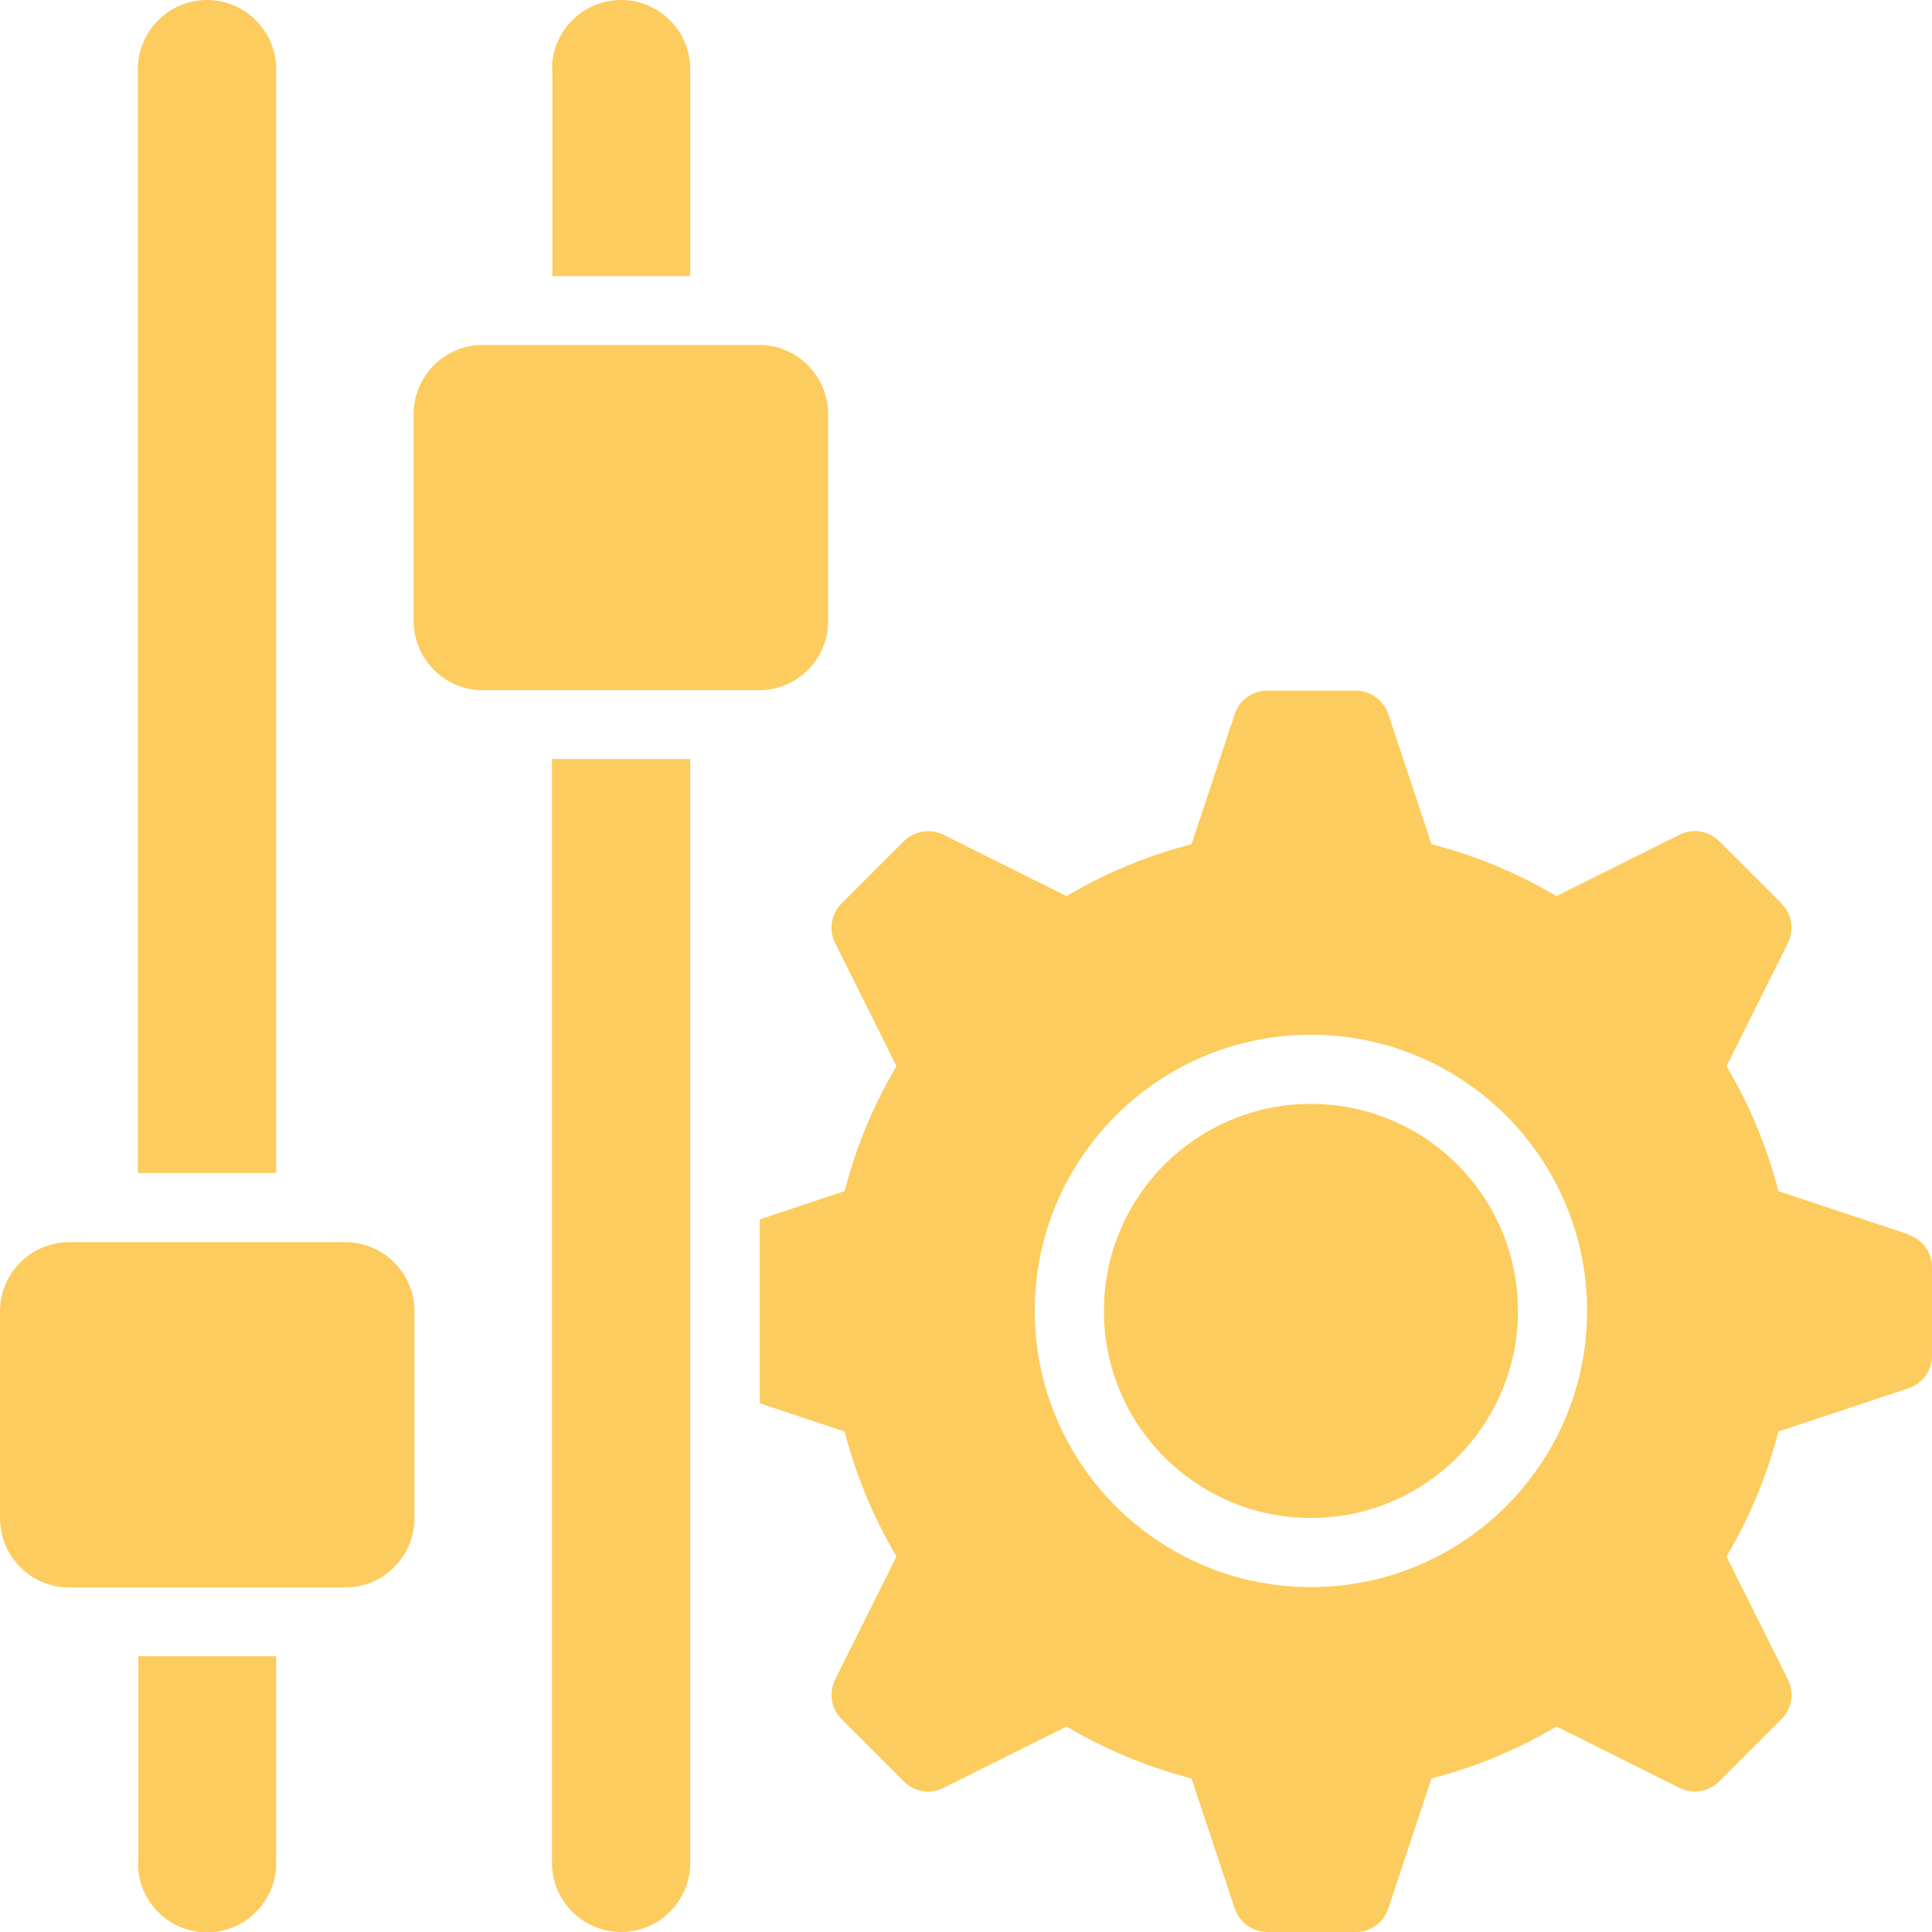 <svg xmlns="http://www.w3.org/2000/svg" id="b" data-name="Layer 2" viewBox="0 0 49.18 49.18"><g id="c" data-name="Layer 1"><g><circle cx="33.37" cy="33.37" r="5.27" fill="#fdcc5e" stroke-width="0"></circle><path d="m3.51,47.43c0,.97.79,1.76,1.76,1.76s1.76-.79,1.76-1.76v-5.27h-3.51v5.27Z" fill="#fdcc5e" stroke-width="0"></path><path d="m7.03,29.86V1.76c0-.97-.79-1.76-1.76-1.76s-1.76.79-1.76,1.76v28.1h3.51Z" fill="#fdcc5e" stroke-width="0"></path><path d="m8.78,31.62H1.76c-.97,0-1.76.79-1.76,1.76v5.27c0,.97.79,1.76,1.76,1.76h7.03c.97,0,1.76-.79,1.76-1.76v-5.27c0-.97-.79-1.76-1.76-1.76Z" fill="#fdcc5e" stroke-width="0"></path><path d="m14.05,1.76c0-.97.79-1.76,1.76-1.76s1.76.79,1.76,1.76v5.27h-3.51V1.76Z" fill="#fdcc5e" stroke-width="0"></path><path d="m17.57,19.32v28.1c0,.97-.79,1.76-1.76,1.76s-1.76-.79-1.76-1.76v-28.1h3.51Z" fill="#fdcc5e" stroke-width="0"></path><path d="m48.58,31.42l-3.31-1.1c-.29-1.13-.74-2.2-1.32-3.18l1.56-3.13c.17-.34.1-.75-.16-1.01l-1.59-1.59c-.27-.27-.68-.33-1.01-.16l-3.13,1.56c-.98-.58-2.05-1.03-3.18-1.32l-1.1-3.31c-.12-.36-.46-.6-.83-.6h-2.25c-.38,0-.71.24-.83.6l-1.1,3.31c-1.13.29-2.2.74-3.18,1.32l-3.13-1.56c-.34-.17-.75-.1-1.01.16l-1.59,1.59c-.27.27-.33.68-.16,1.01l1.56,3.13c-.58.98-1.03,2.05-1.32,3.18l-2.16.72v4.68l2.16.72c.29,1.13.74,2.2,1.32,3.18l-1.56,3.13c-.17.34-.1.75.16,1.01l1.59,1.59c.27.27.68.33,1.01.16l3.13-1.56c.98.58,2.05,1.03,3.18,1.32l1.1,3.31c.12.36.46.6.83.6h2.25c.38,0,.71-.24.83-.6l1.1-3.31c1.13-.29,2.2-.74,3.18-1.32l3.13,1.56c.34.17.75.1,1.01-.16l1.59-1.59c.27-.27.33-.68.16-1.01l-1.56-3.13c.58-.98,1.03-2.05,1.32-3.18l3.31-1.1c.36-.12.6-.46.6-.83v-2.25c0-.38-.24-.71-.6-.83Zm-15.21,8.98c-3.88,0-7.03-3.15-7.03-7.03s3.15-7.03,7.03-7.03,7.03,3.15,7.03,7.03-3.15,7.03-7.03,7.03Z" fill="#fdcc5e" stroke-width="0"></path><path d="m19.32,17.57h-7.03c-.97,0-1.76-.79-1.76-1.76v-5.27c0-.97.79-1.76,1.76-1.76h7.03c.97,0,1.76.79,1.76,1.76v5.27c0,.97-.79,1.76-1.76,1.76Z" fill="#fdcc5e" stroke-width="0"></path></g></g></svg>